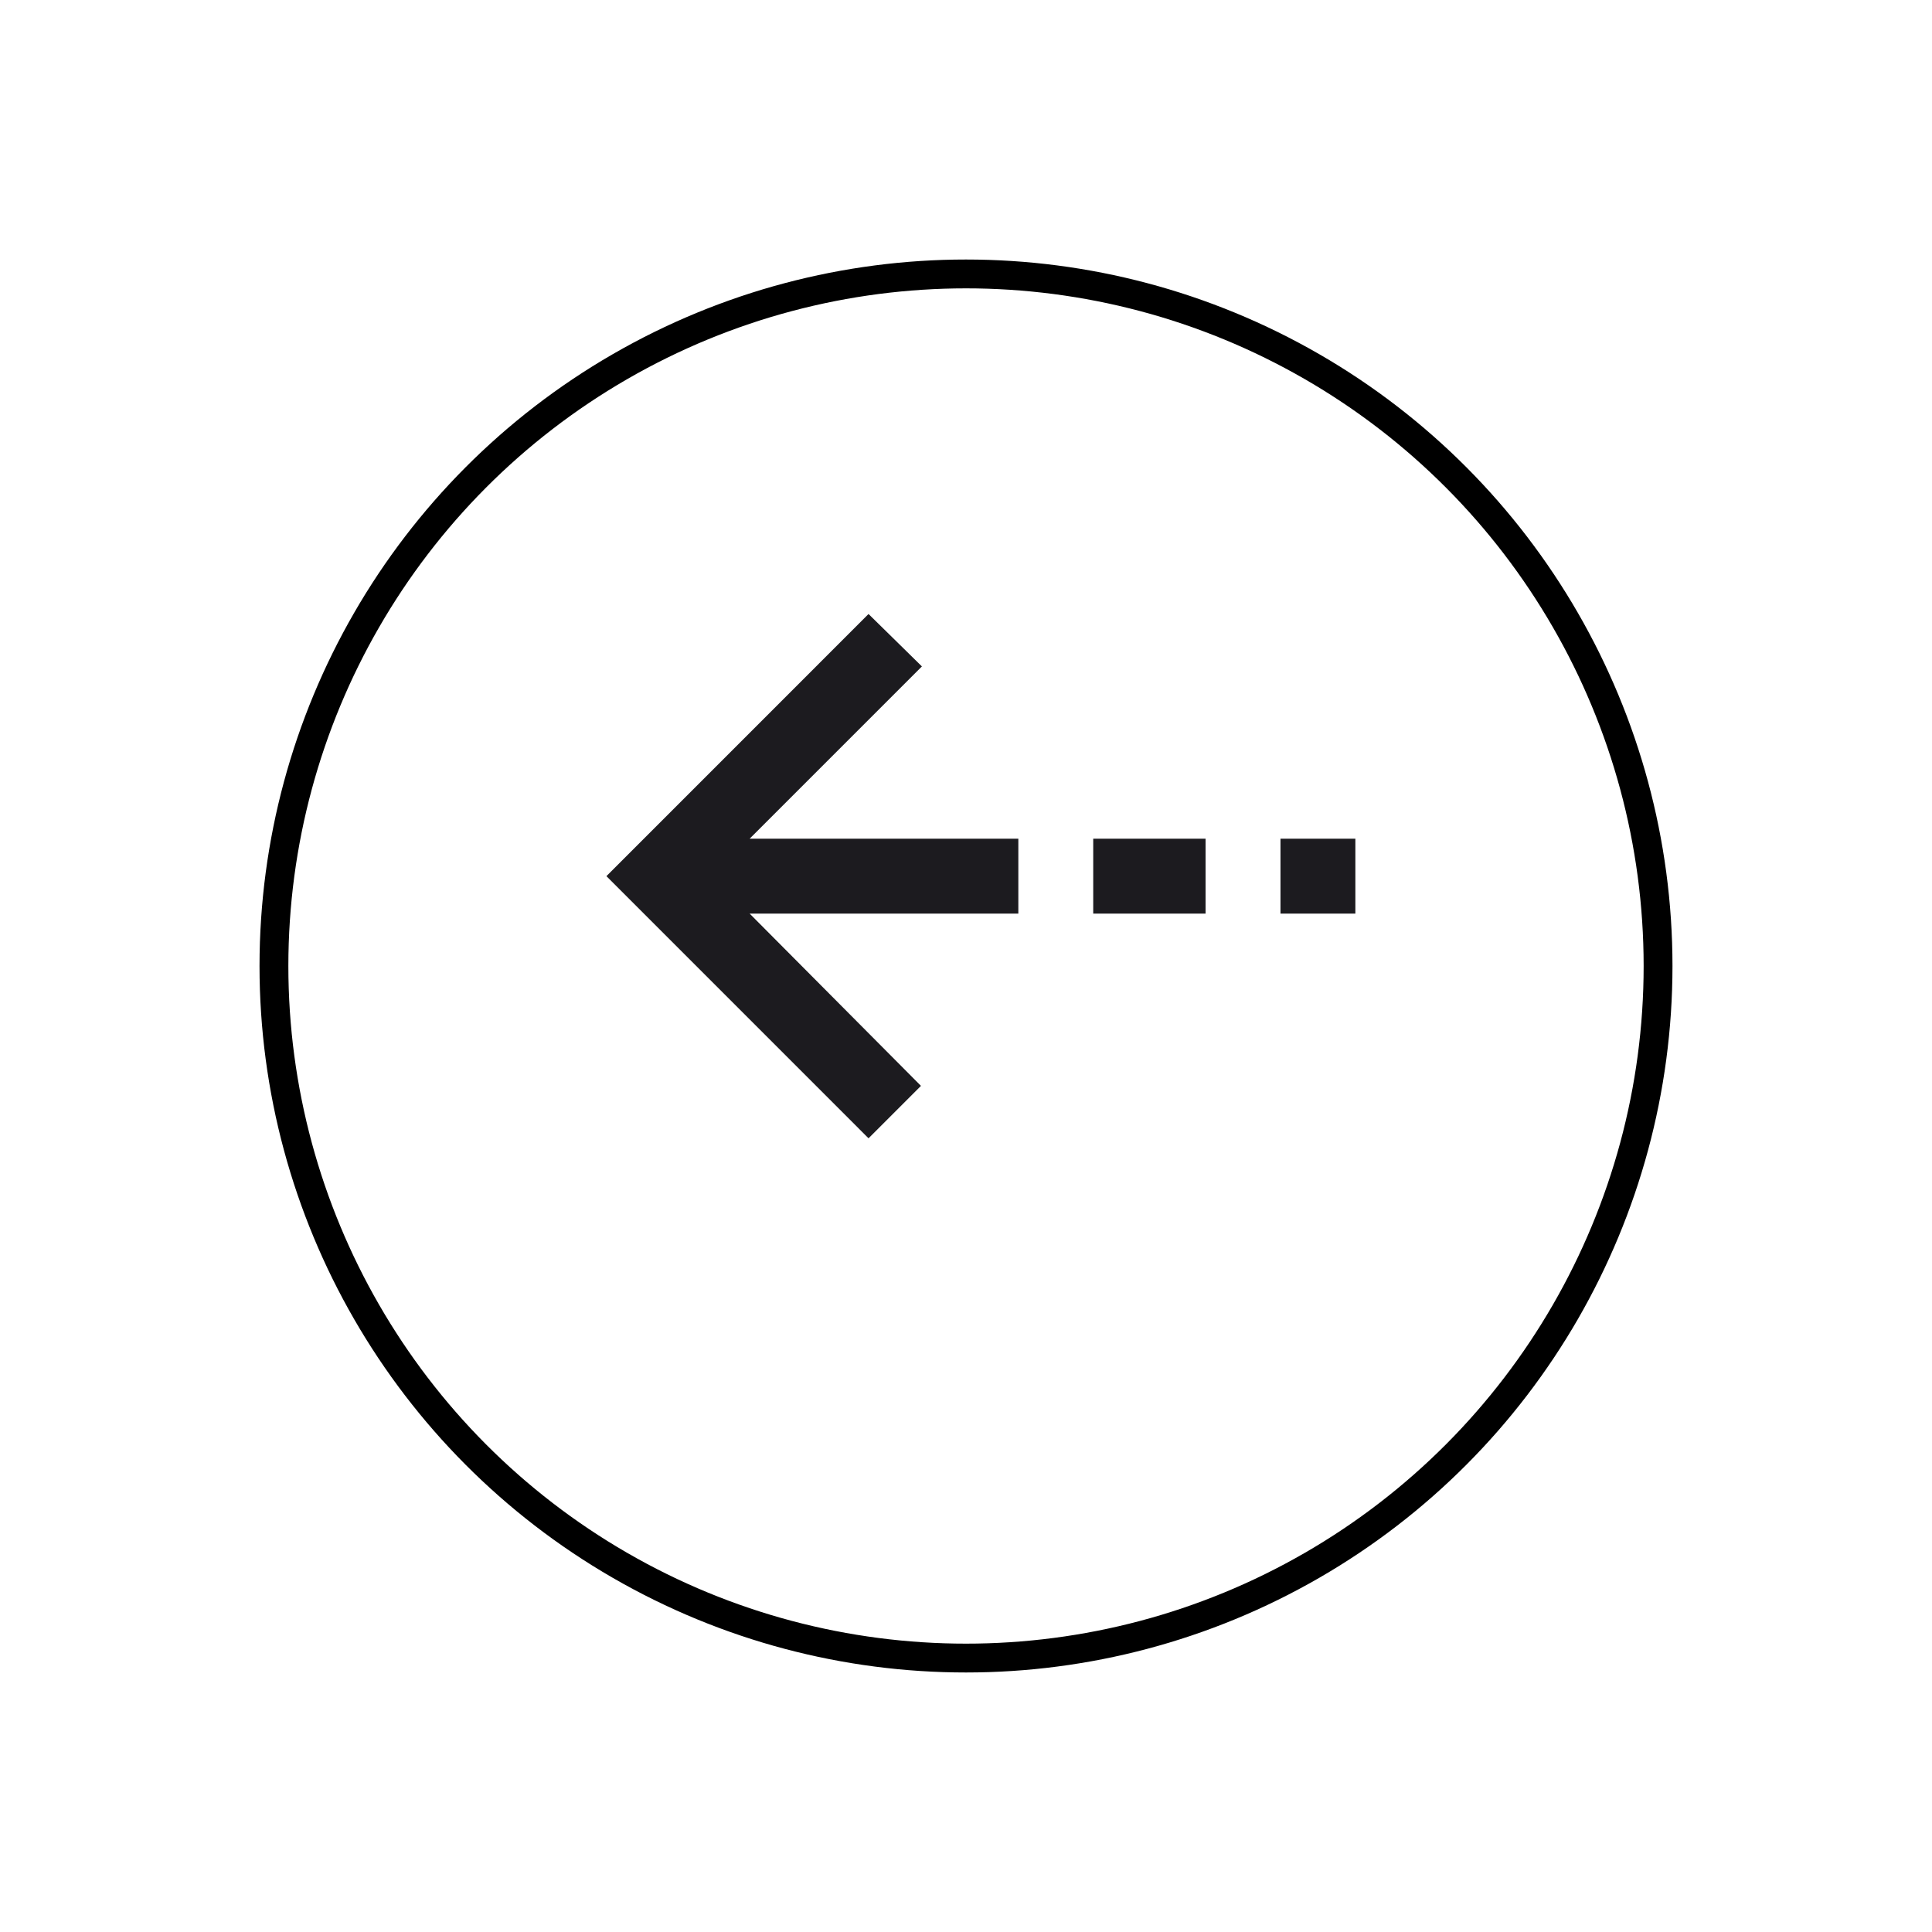 <svg xmlns="http://www.w3.org/2000/svg" width="67" height="67" viewBox="0 0 67 67" fill="none"><g filter="url(#filter0_d_328_2733)"><circle cx="33.5" cy="29.5" r="24.5" transform="rotate(-180 33.5 29.5)" fill="white"></circle><circle cx="33.5" cy="29.5" r="24" transform="rotate(-180 33.5 29.5)" stroke="black"></circle></g><mask id="mask0_328_2733" style="mask-type:alpha" maskUnits="userSpaceOnUse" x="18" y="14" width="32" height="32"><rect x="49.601" y="14.8" width="31.168" height="31.168" transform="rotate(90 49.601 14.8)" fill="#D9D9D9"></rect></mask><g mask="url(#mask0_328_2733)"><path d="M21.03 30.384L30.12 21.293L31.971 23.111L25.997 29.085L35.315 29.085L35.315 31.683L25.997 31.683L31.938 37.657L30.12 39.475L21.03 30.384ZM37.912 29.085L41.808 29.085L41.808 31.683L37.912 31.683L37.912 29.085ZM44.406 29.085L47.003 29.085L47.003 31.683L44.406 31.683L44.406 29.085Z" fill="#1C1B1F"></path></g><defs><filter id="filter0_d_328_2733" x="0" y="0" width="67" height="67" filterUnits="userSpaceOnUse" color-interpolation-filters="sRGB"><feFlood flood-opacity="0" result="BackgroundImageFix"></feFlood><feColorMatrix in="SourceAlpha" type="matrix" values="0 0 0 0 0 0 0 0 0 0 0 0 0 0 0 0 0 0 127 0" result="hardAlpha"></feColorMatrix><feOffset dy="4"></feOffset><feGaussianBlur stdDeviation="4.5"></feGaussianBlur><feComposite in2="hardAlpha" operator="out"></feComposite><feColorMatrix type="matrix" values="0 0 0 0 0 0 0 0 0 0 0 0 0 0 0 0 0 0 0.25 0"></feColorMatrix><feBlend mode="normal" in2="BackgroundImageFix" result="effect1_dropShadow_328_2733"></feBlend><feBlend mode="normal" in="SourceGraphic" in2="effect1_dropShadow_328_2733" result="shape"></feBlend></filter></defs></svg>